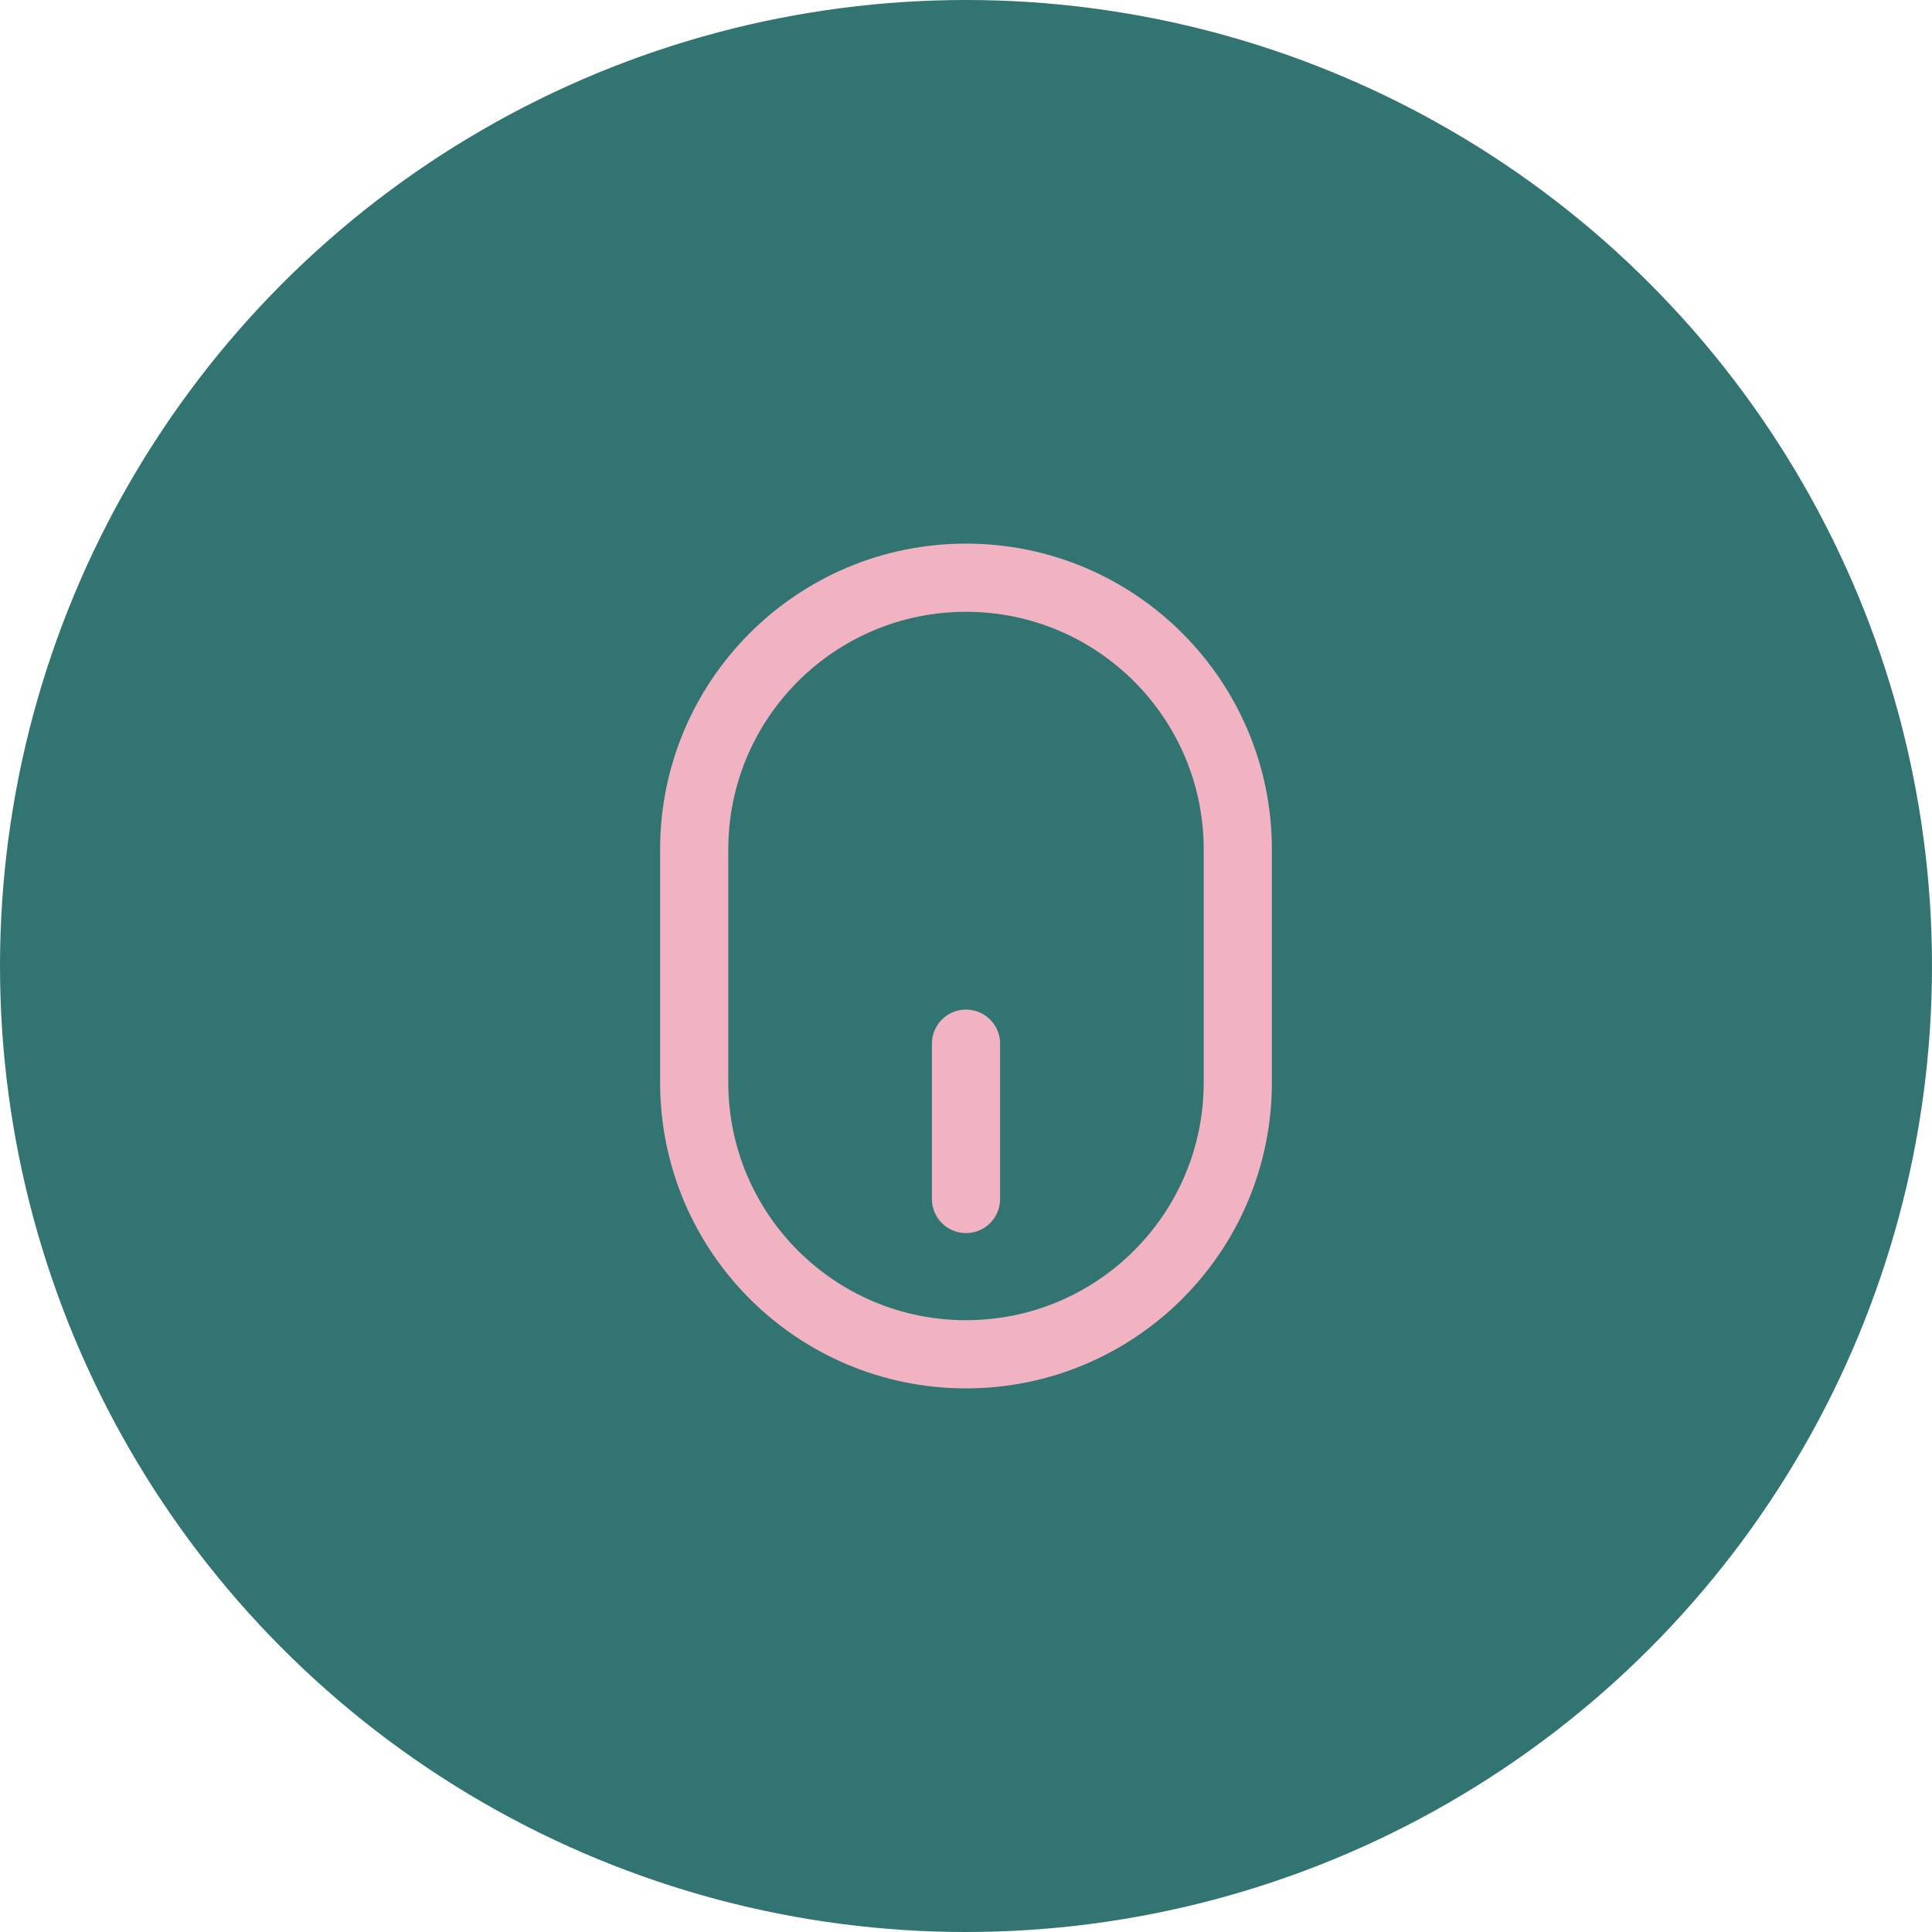 <svg xmlns="http://www.w3.org/2000/svg" width="85" height="85" viewBox="0 0 85 85" fill="none"><circle cx="42.5" cy="42.5" r="42.5" fill="#327472"></circle><path d="M54.458 47.625C54.458 54.229 49.105 59.583 42.5 59.583C35.896 59.583 30.542 54.229 30.542 47.625V37.375C30.542 30.77 35.896 25.417 42.5 25.417C49.105 25.417 54.458 30.77 54.458 37.375V47.625Z" stroke="#F1B3C2" stroke-width="3" stroke-linecap="round" stroke-linejoin="round"></path><path d="M42.5 52.75V45.917" stroke="#F1B3C2" stroke-width="3" stroke-linecap="round" stroke-linejoin="round"></path></svg>